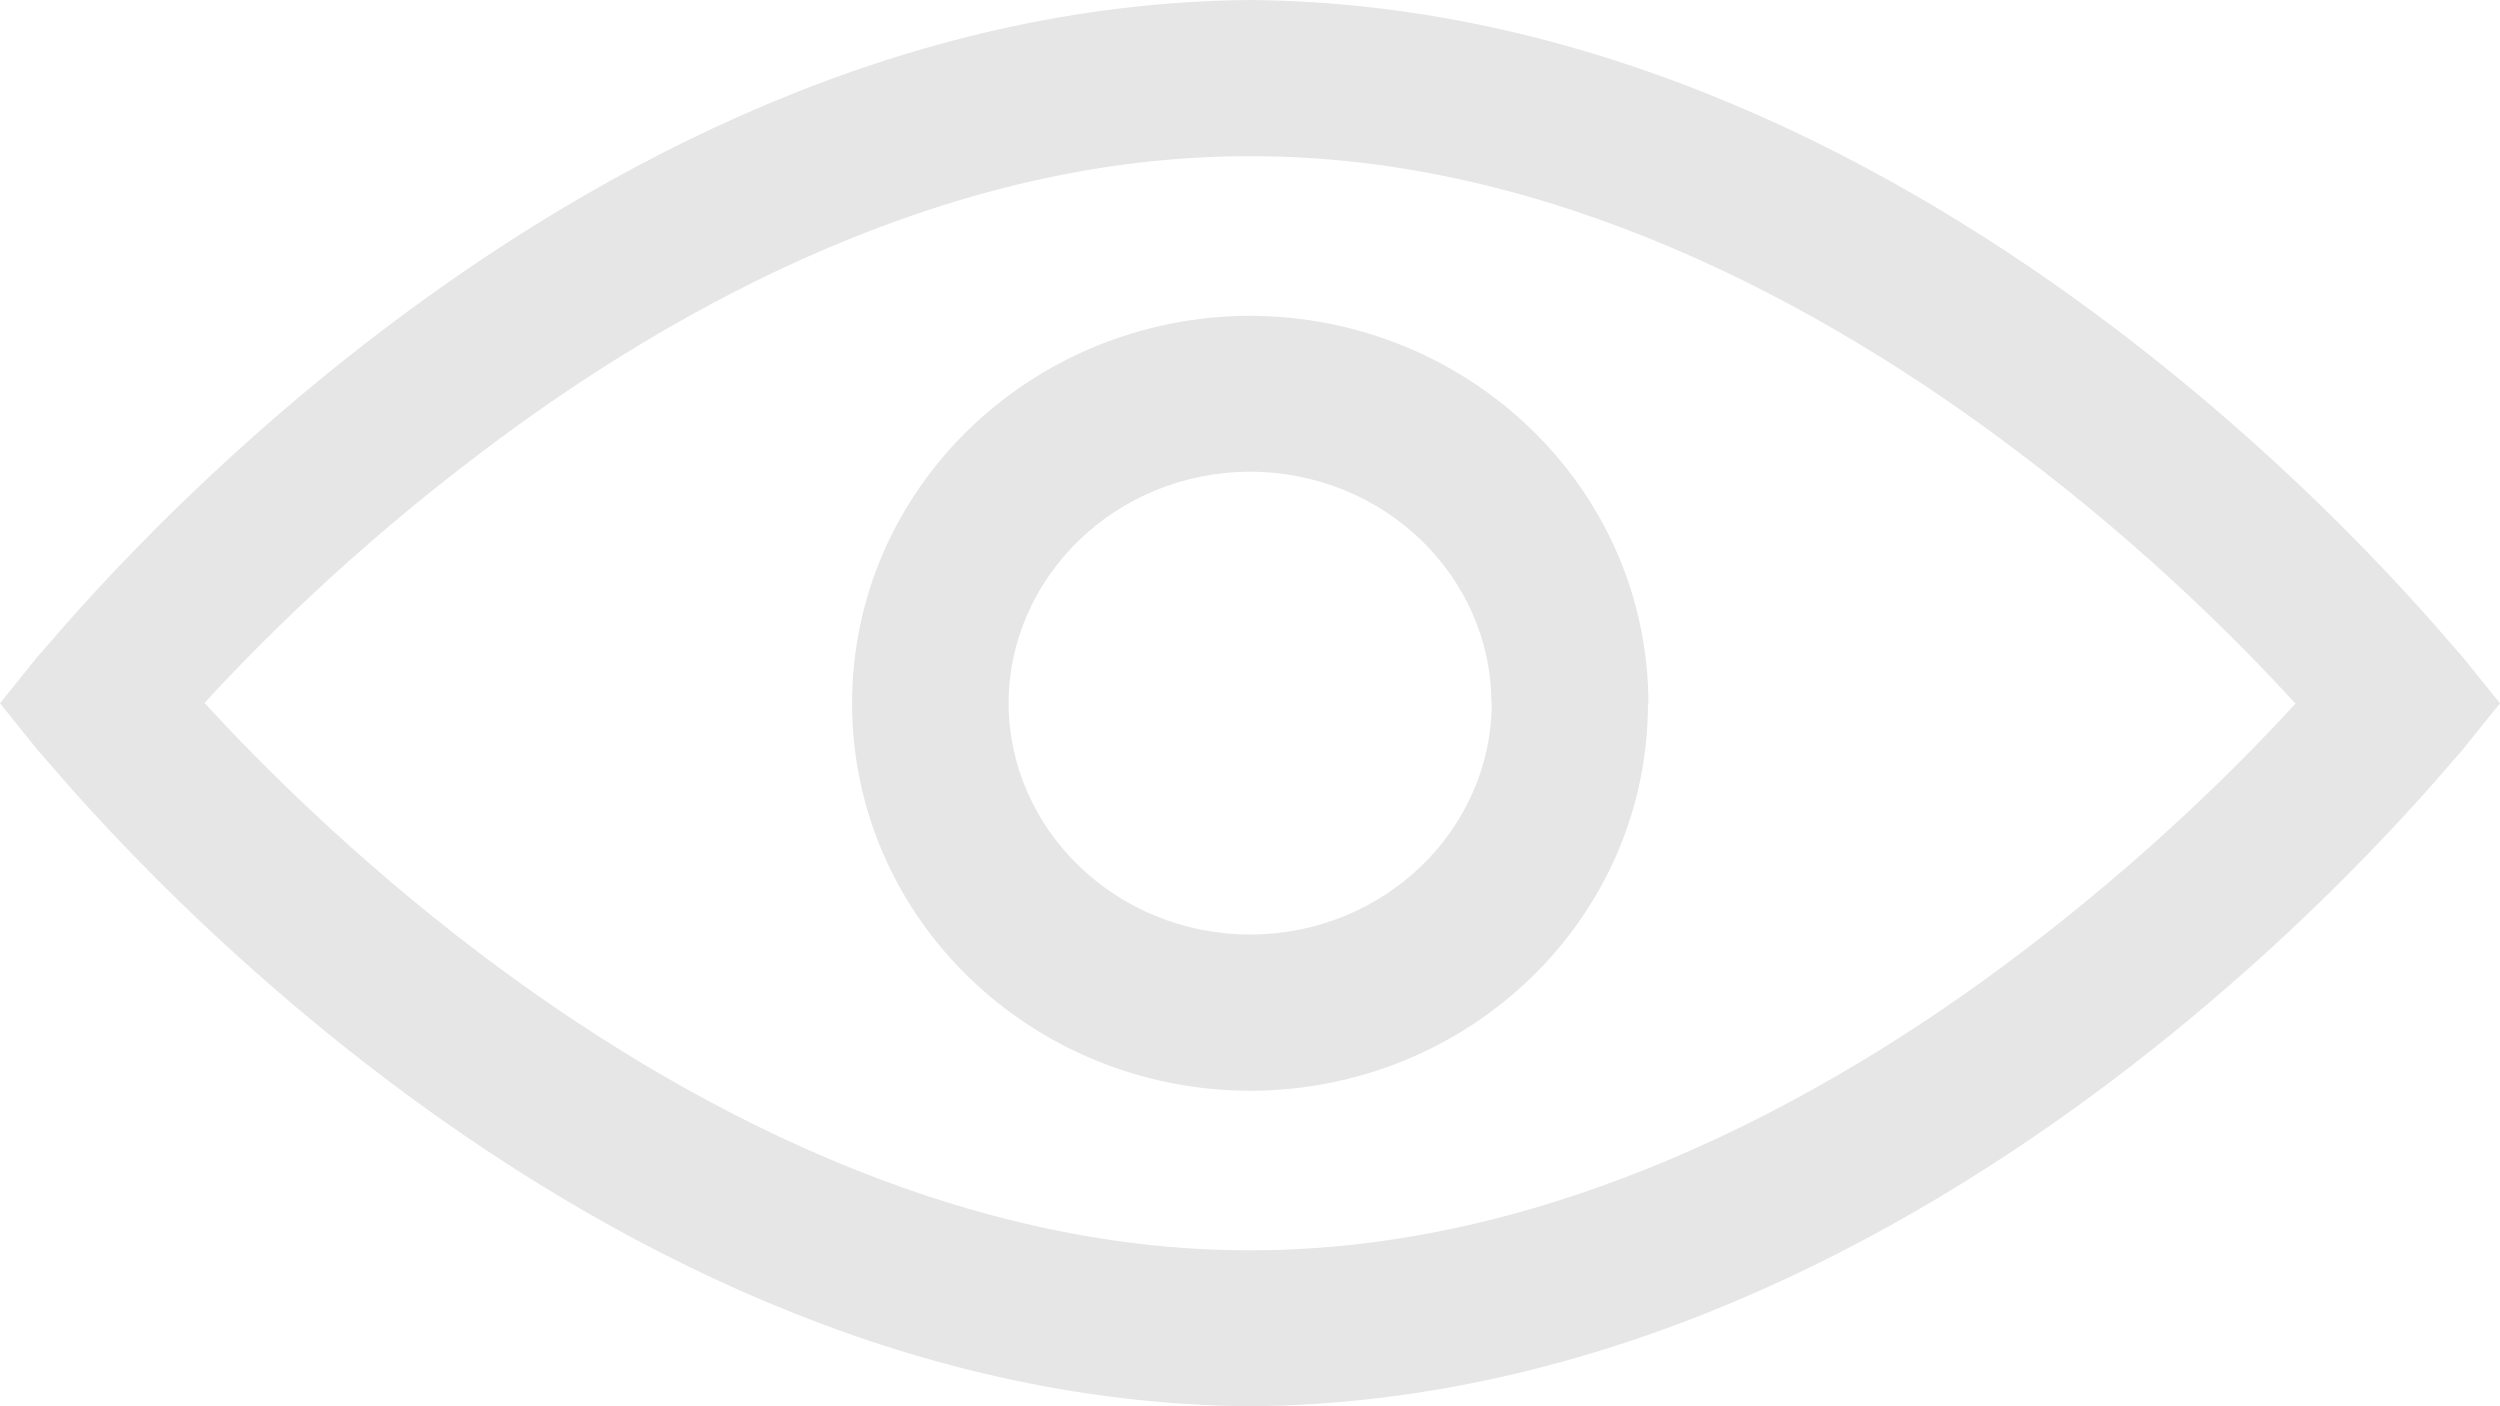 <?xml version="1.0" encoding="utf-8"?>
<!DOCTYPE svg PUBLIC "-//W3C//DTD SVG 1.1//EN" "http://www.w3.org/Graphics/SVG/1.1/DTD/svg11.dtd">
<svg version="1.1" id="Capa_1" xmlns="http://www.w3.org/2000/svg" xmlns:xlink="http://www.w3.org/1999/xlink" x="0px" y="0px" width="16px" height="9px" viewBox="0 0 16 9" enable-background="new 0 0 16 9" xml:space="preserve">
	<path fill="#E6E6E6" d="M0.252,4.814L0,4.501l0.252-0.313C0.295,4.167,3.53,0.037,8,0l0,0c4.47,0.037,7.705,4.167,7.748,4.189l0,0
	l0,0L16,4.501l-0.252,0.313C15.705,4.837,12.471,8.965,8,9l0,0C3.53,8.965,0.295,4.837,0.252,4.814L0.252,4.814z M3.074,6.104
	C4.347,7.068,6.098,8.004,8,8.002l0,0c1.902,0.002,3.654-0.934,4.926-1.898l0,0c0.824-0.623,1.437-1.242,1.765-1.601l0,0
	c-0.328-0.359-0.938-0.98-1.765-1.603l0,0C11.654,1.933,9.902,0.995,8,1l0,0C6.098,0.995,4.347,1.933,3.074,2.9l0,0
	C2.25,3.522,1.638,4.139,1.309,4.499l0,0C1.638,4.857,2.248,5.479,3.074,6.104L3.074,6.104z"/>
	<path fill="#E6E6E6" d="M5.453,4.501C5.455,3.12,6.605,2.024,8.001,2.021l0,0c1.396,0.004,2.546,1.1,2.549,2.481l0,0h-0.003
	c0,1.381-1.15,2.477-2.546,2.479l0,0C6.605,6.979,5.455,5.883,5.453,4.501L5.453,4.501z M6.455,4.501
	c0.002,0.804,0.682,1.478,1.546,1.48l0,0c0.864-0.002,1.544-0.676,1.546-1.48l0,0H9.545c0-0.806-0.68-1.48-1.544-1.482l0,0
	C7.137,3.021,6.457,3.696,6.455,4.501L6.455,4.501z"/>
</svg>